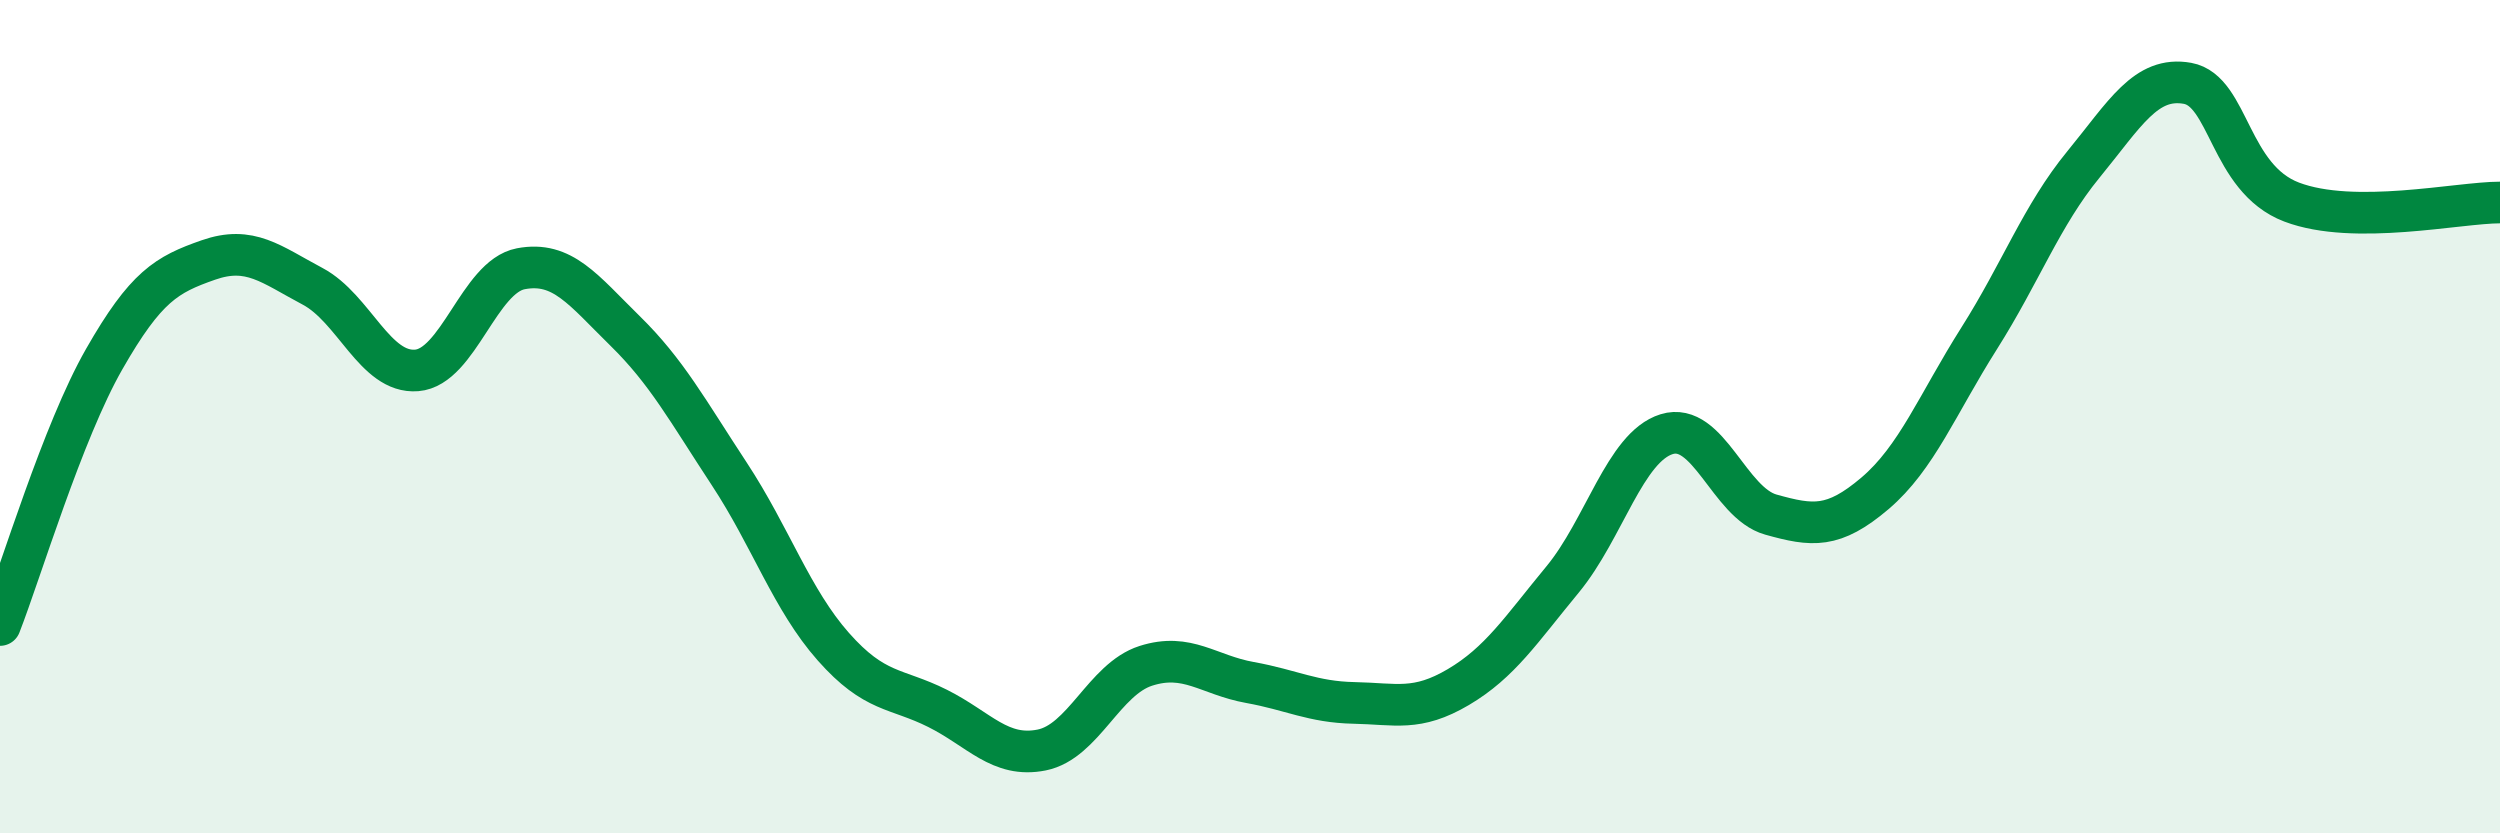 
    <svg width="60" height="20" viewBox="0 0 60 20" xmlns="http://www.w3.org/2000/svg">
      <path
        d="M 0,15 C 0.5,13.72 1.5,10.37 2.5,8.62 C 3.5,6.87 4,6.59 5,6.24 C 6,5.89 6.5,6.34 7.5,6.87 C 8.5,7.4 9,8.97 10,8.89 C 11,8.81 11.5,6.64 12.5,6.45 C 13.5,6.26 14,6.96 15,7.94 C 16,8.92 16.5,9.85 17.5,11.37 C 18.5,12.89 19,14.39 20,15.52 C 21,16.65 21.5,16.5 22.5,17 C 23.5,17.5 24,18.2 25,18 C 26,17.8 26.5,16.3 27.5,15.98 C 28.5,15.66 29,16.2 30,16.38 C 31,16.56 31.5,16.85 32.5,16.87 C 33.5,16.89 34,17.08 35,16.49 C 36,15.9 36.5,15.12 37.5,13.91 C 38.5,12.7 39,10.73 40,10.42 C 41,10.11 41.5,12.07 42.5,12.35 C 43.5,12.63 44,12.69 45,11.84 C 46,10.99 46.5,9.7 47.5,8.12 C 48.5,6.54 49,5.17 50,3.95 C 51,2.73 51.5,1.82 52.5,2 C 53.5,2.18 53.5,4.28 55,4.85 C 56.5,5.42 59,4.86 60,4.86L60 20L0 20Z"
        fill="#008740"
        opacity="0.1"
        stroke-linecap="round"
        stroke-linejoin="round"
      />
      <path
        d="M 0,15 C 0.5,13.72 1.5,10.37 2.5,8.62 C 3.5,6.87 4,6.59 5,6.24 C 6,5.89 6.5,6.34 7.5,6.87 C 8.5,7.4 9,8.97 10,8.89 C 11,8.81 11.5,6.64 12.5,6.45 C 13.5,6.26 14,6.96 15,7.94 C 16,8.92 16.5,9.85 17.5,11.37 C 18.5,12.89 19,14.39 20,15.52 C 21,16.65 21.5,16.5 22.5,17 C 23.5,17.5 24,18.2 25,18 C 26,17.8 26.5,16.3 27.5,15.98 C 28.5,15.66 29,16.2 30,16.38 C 31,16.56 31.5,16.85 32.5,16.87 C 33.5,16.89 34,17.08 35,16.49 C 36,15.9 36.5,15.12 37.5,13.91 C 38.5,12.7 39,10.73 40,10.42 C 41,10.11 41.5,12.07 42.5,12.35 C 43.5,12.63 44,12.69 45,11.84 C 46,10.99 46.5,9.7 47.5,8.12 C 48.5,6.54 49,5.17 50,3.95 C 51,2.73 51.5,1.82 52.5,2 C 53.5,2.18 53.5,4.28 55,4.85 C 56.5,5.42 59,4.86 60,4.86"
        stroke="#008740"
        stroke-width="1"
        fill="none"
        stroke-linecap="round"
        stroke-linejoin="round"
      />
    </svg>
  